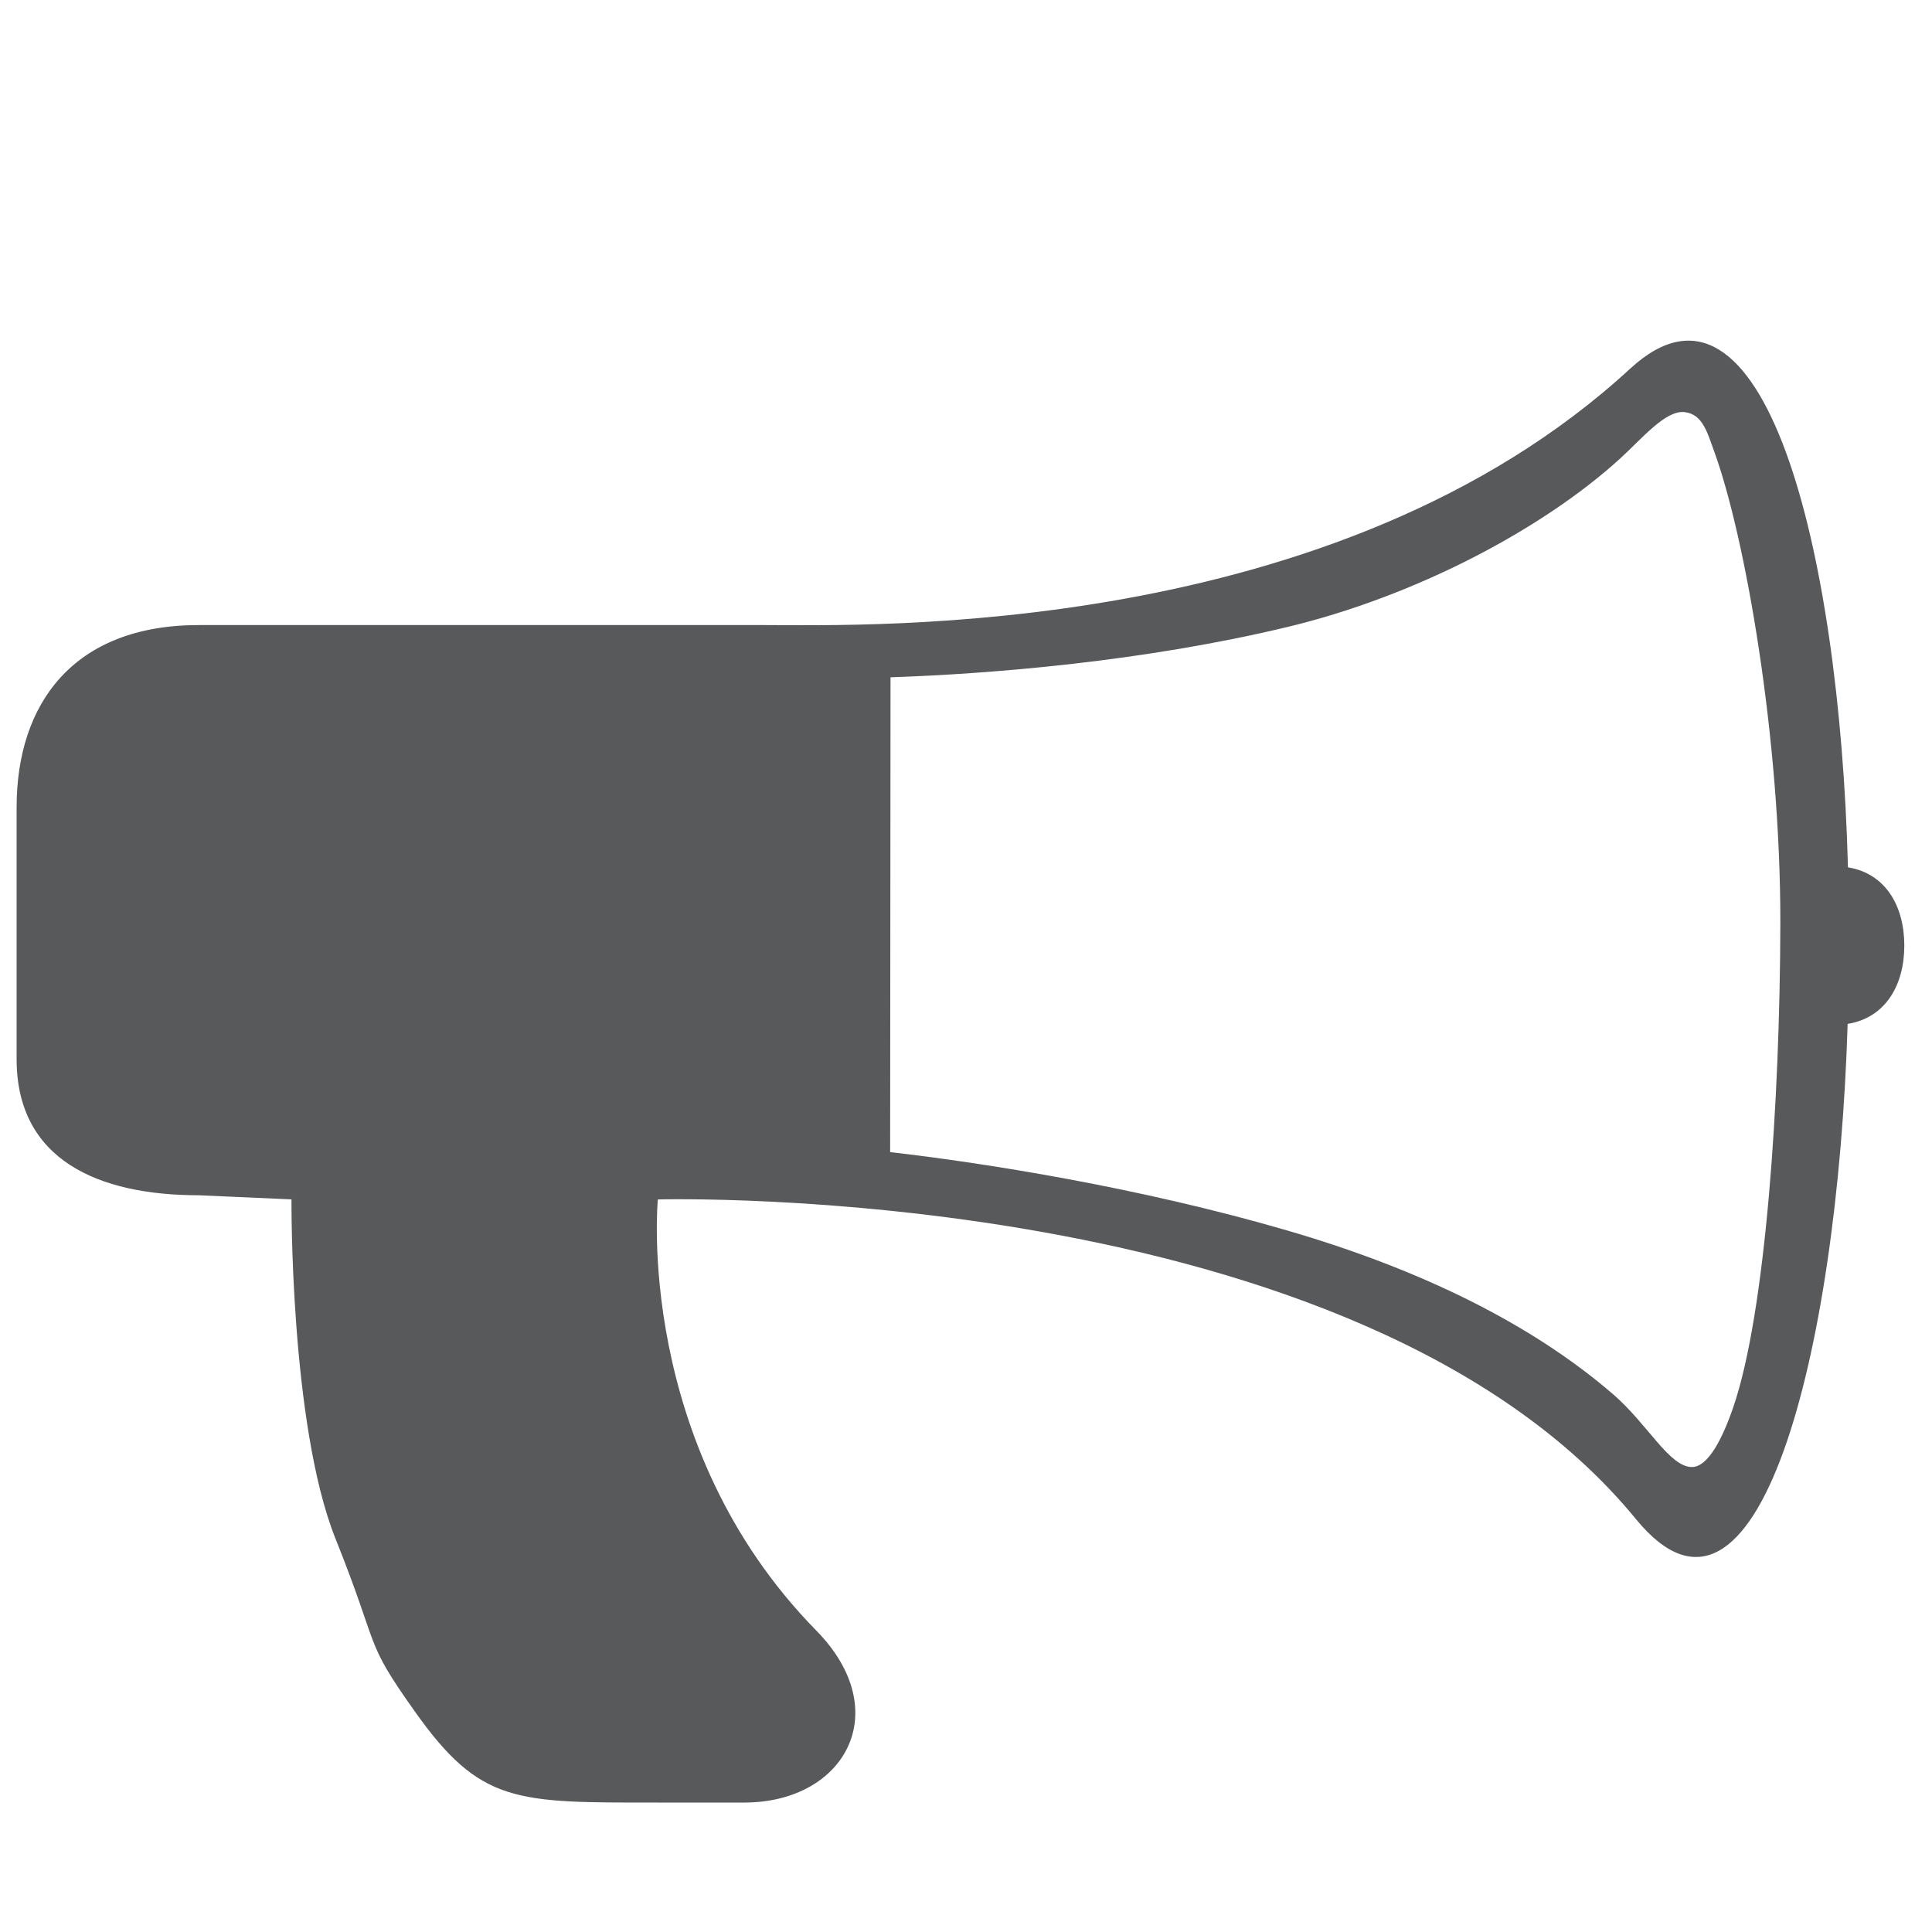 <?xml version="1.0" encoding="utf-8"?>
<!-- Generator: Adobe Illustrator 16.2.1, SVG Export Plug-In . SVG Version: 6.00 Build 0)  -->
<!DOCTYPE svg PUBLIC "-//W3C//DTD SVG 1.1//EN" "http://www.w3.org/Graphics/SVG/1.1/DTD/svg11.dtd">
<svg version="1.1" id="Layer_1" xmlns="http://www.w3.org/2000/svg" xmlns:xlink="http://www.w3.org/1999/xlink" x="0px" y="0px"
	 width="30px" height="30px" viewBox="0 0 30 30" enable-background="new 0 0 30 30" xml:space="preserve">
<path fill="#58595B" d="M29.57,14.682c0-0.612-0.29-1.119-0.875-1.214c-0.132-4.991-1.319-9.642-3.38-7.745
	C20.74,9.939,13.451,9.706,11.888,9.706H3.087c-1.948,0-2.829,1.221-2.829,2.83v3.911c0,1.563,1.267,2.113,2.829,2.113l1.439,0.064
	c0,0-0.025,3.497,0.683,5.267c0.708,1.767,0.428,1.552,1.232,2.684c1.021,1.441,1.572,1.415,3.771,1.415h1.344
	c1.562,0,2.355-1.413,1.118-2.672c-2.829-2.882-2.459-6.693-2.459-6.693s10.876-0.304,15.189,4.965
	c1.88,2.295,3.128-2.534,3.286-7.691C29.278,15.804,29.57,15.297,29.57,14.682z M26.913,21.854c-0.166,0.484-0.39,0.924-0.639,0.926
	c-0.352,0.002-0.687-0.666-1.228-1.132c-1.262-1.088-2.978-1.936-5.064-2.543c-2.311-0.673-4.726-1.051-6.16-1.215l0.006-7.373
	c1.584-0.054,3.931-0.247,6.154-0.779c1.988-0.476,3.96-1.513,5.17-2.613c0.34-0.307,0.71-0.764,1.01-0.725
	c0.278,0.035,0.347,0.31,0.463,0.63c0.473,1.31,1.024,4.421,1.02,7.301C27.64,17.109,27.415,20.395,26.913,21.854z"/>
</svg>
